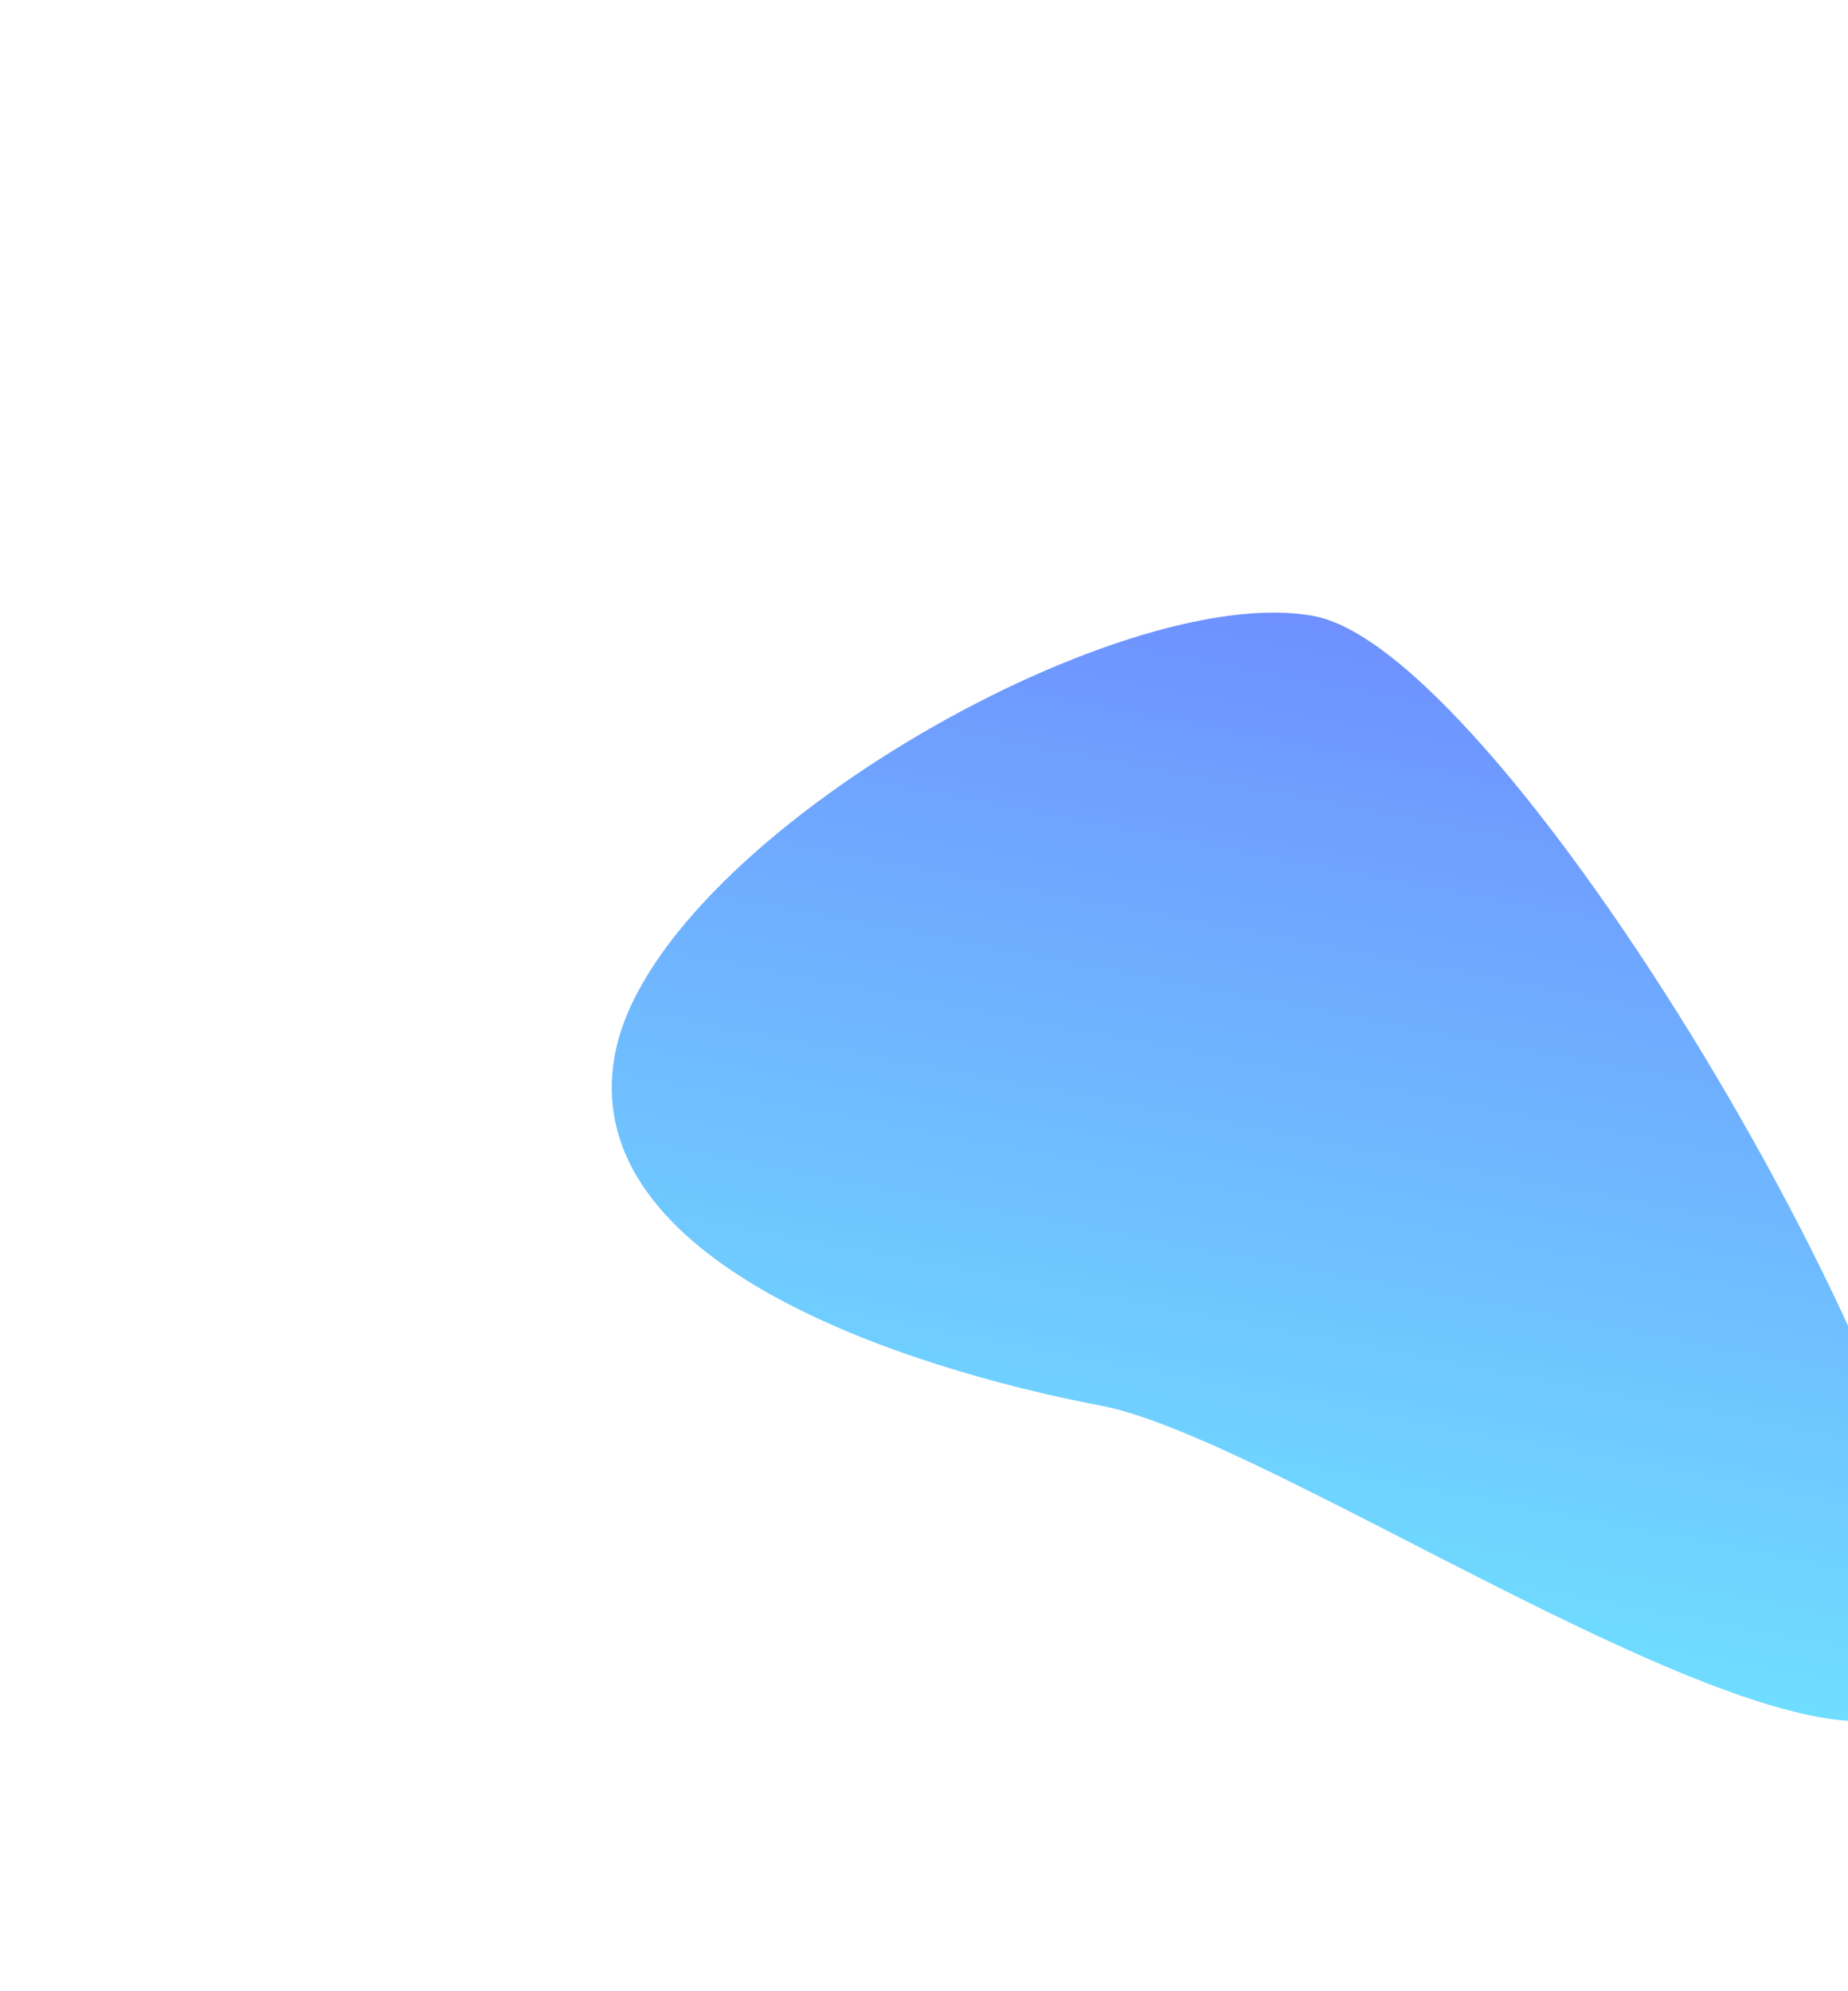 <svg width="908" height="978" viewBox="0 0 908 978" fill="none" xmlns="http://www.w3.org/2000/svg">
    <g filter="url(#filter0_f_1_221)">
        <path d="M302.224 517.61C321.819 414.884 549.608 284.343 645.744 302.682C741.88 321.02 973.32 714.884 953.724 817.61C934.129 920.336 637.36 708.949 541.224 690.61C445.088 672.272 282.628 620.336 302.224 517.61Z" fill="url(#paint0_linear_1_221)" fill-opacity="0.6"/>
    </g>
    <defs>
        <filter id="filter0_f_1_221" x="0.601" y="0.944" width="1254.29" height="1144.69" filterUnits="userSpaceOnUse" color-interpolation-filters="sRGB">
            <feFlood flood-opacity="0" result="BackgroundImageFix"/>
            <feBlend mode="normal" in="SourceGraphic" in2="BackgroundImageFix" result="shape"/>
            <feGaussianBlur stdDeviation="150" result="effect1_foregroundBlur_1_221"/>
        </filter>
        <linearGradient id="paint0_linear_1_221" x1="604.922" y1="788.456" x2="695.766" y2="312.224" gradientUnits="userSpaceOnUse">
            <stop stop-color="#0FC7FF"/>
            <stop offset="1" stop-color="#0E47FF"/>
        </linearGradient>
    </defs>
</svg>